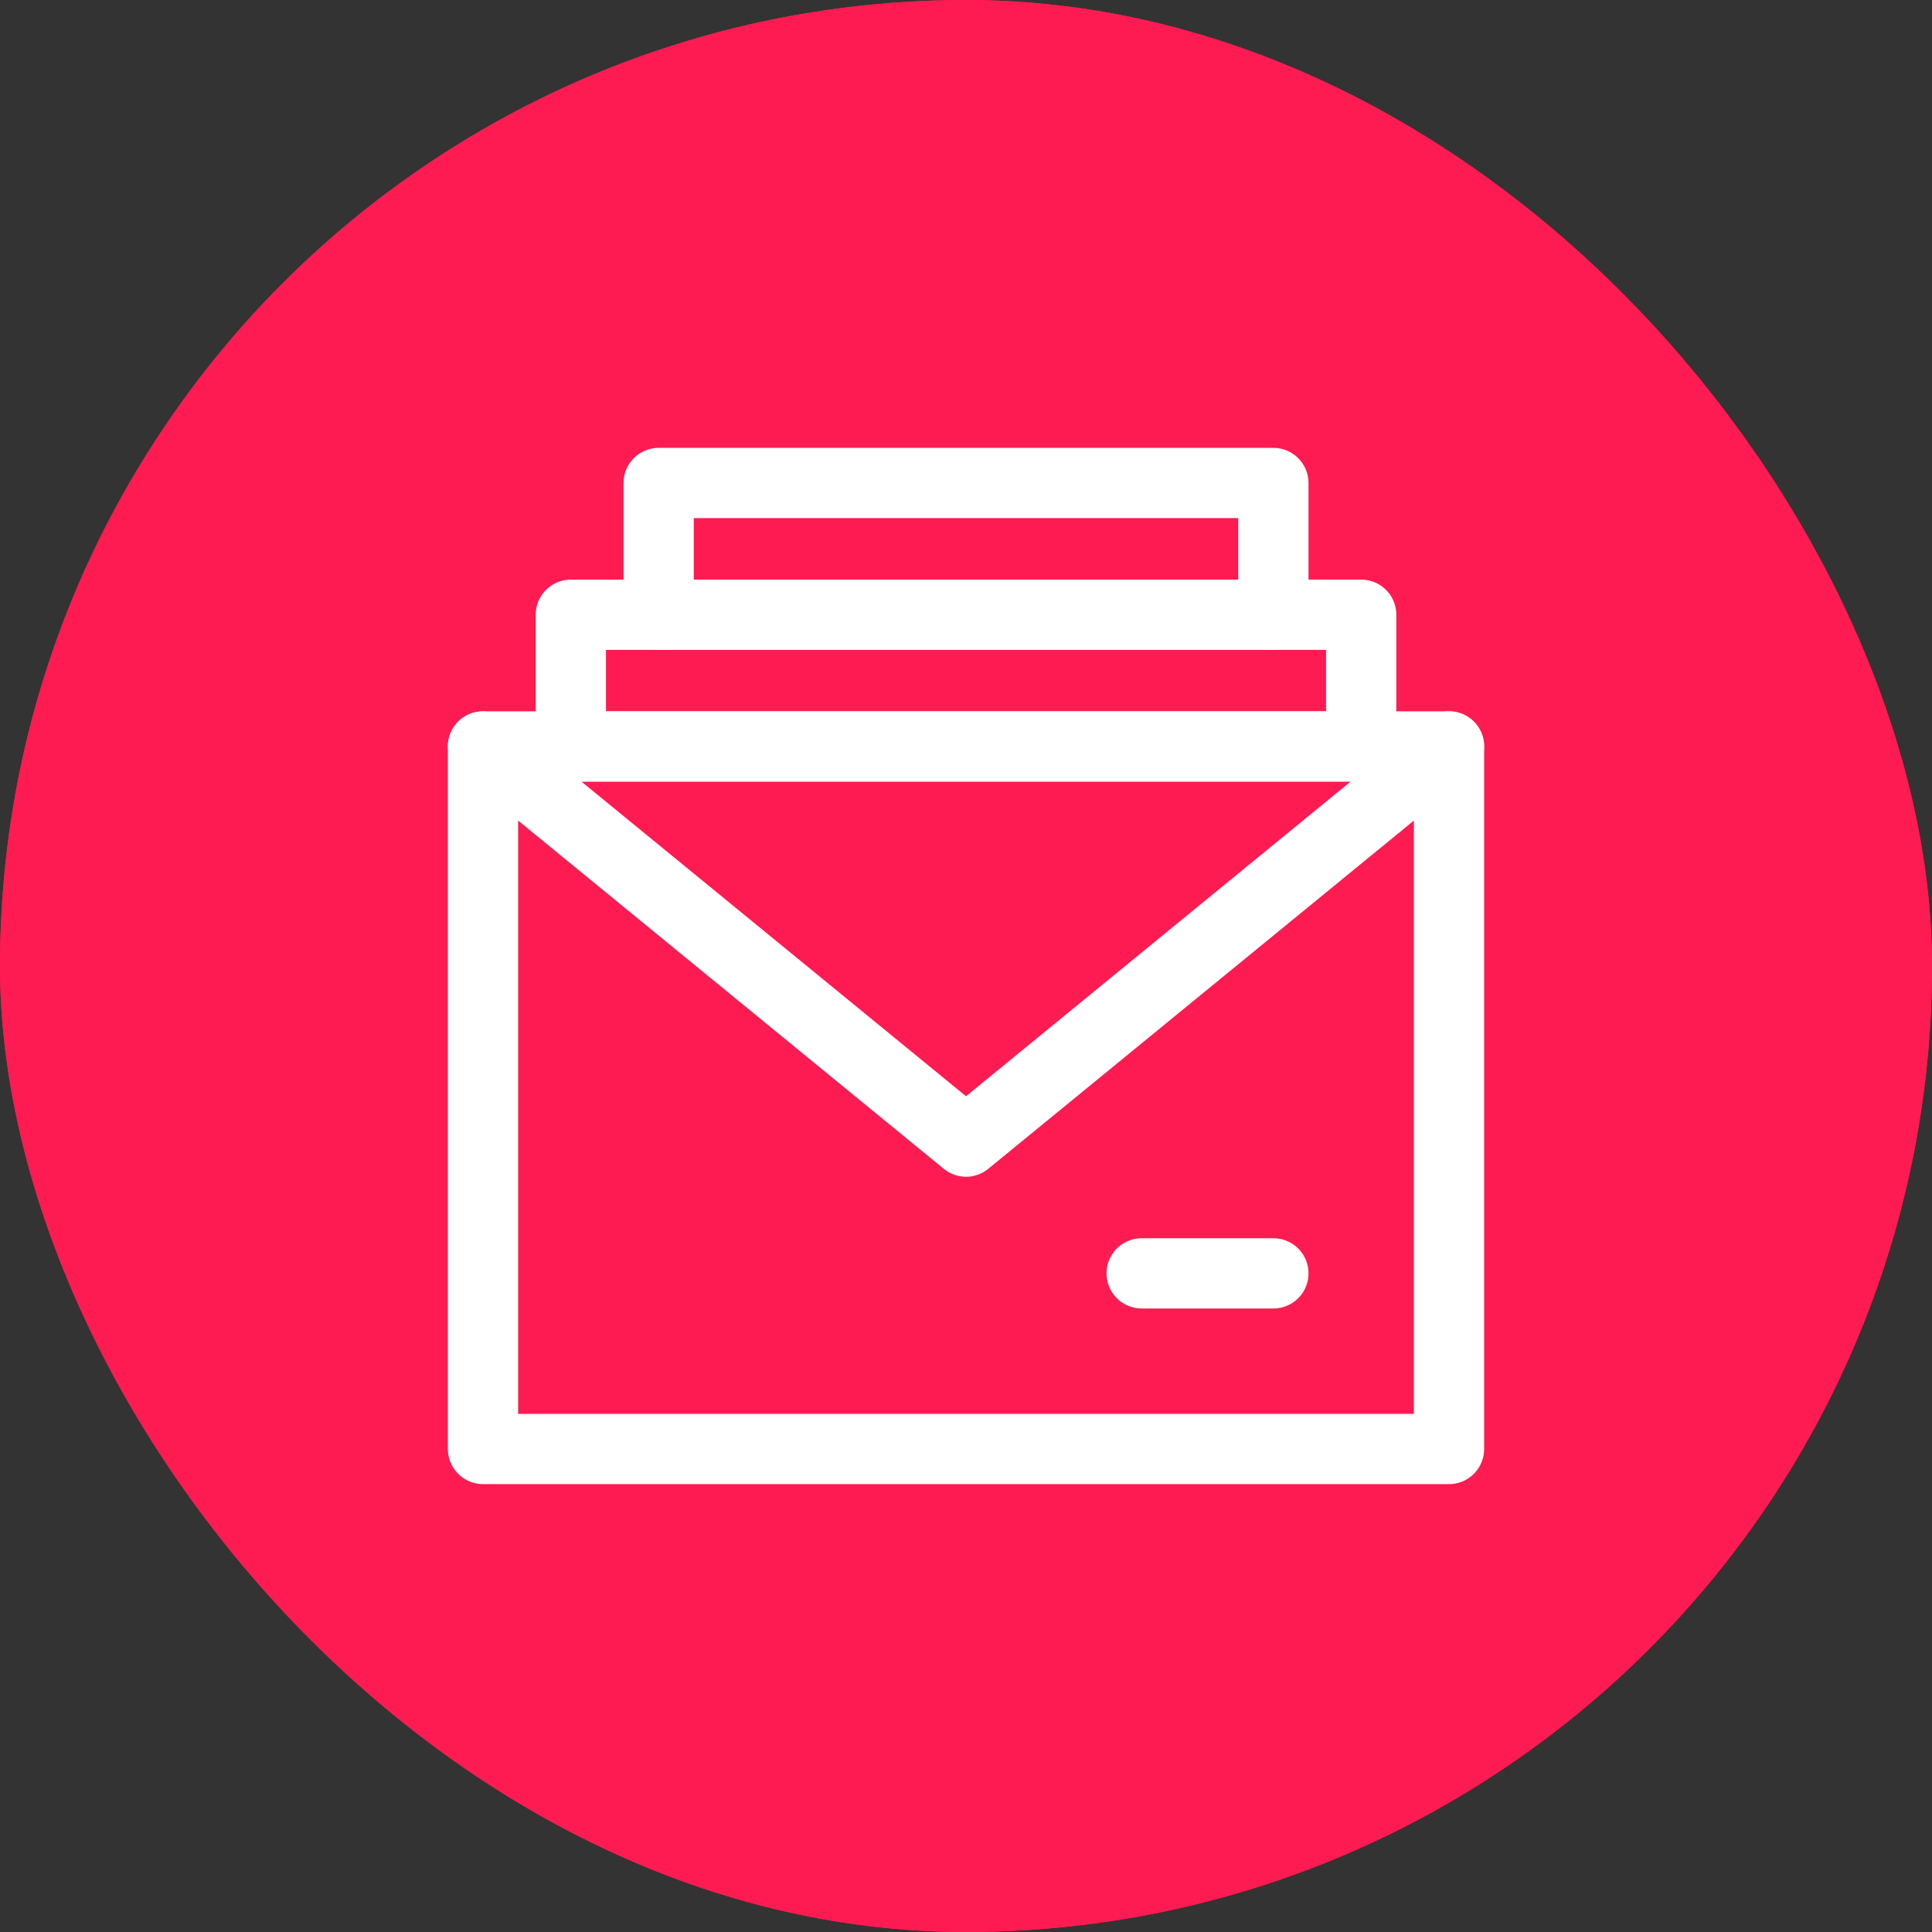 <svg width="55" height="55" viewBox="0 0 55 55" fill="none" xmlns="http://www.w3.org/2000/svg">
<rect x="0" y="0" width="55" height="55" fill="#333333" stroke="none"/>
<g clip-path="url(#clip0_5799_35915)">
<rect width="55" height="55" rx="27.5" fill="#FE1B51"/>
<circle cx="27.5" cy="27.5" r="27.5" fill="#FE1B51"/>
<path d="M13.75 41.25H41.25V21.25H13.75V41.25Z" stroke="white" stroke-width="2" stroke-linecap="round" stroke-linejoin="round"/>
<path d="M13.75 21.25L27.5 32.5L41.25 21.25" stroke="white" stroke-width="2" stroke-linecap="round" stroke-linejoin="round"/>
<path d="M16.25 21.25H38.75V17.5H16.25V21.25Z" stroke="white" stroke-width="2" stroke-linecap="round" stroke-linejoin="round"/>
<path d="M18.75 17.5H36.25V13.75H18.75V17.5Z" stroke="white" stroke-width="2" stroke-linecap="round" stroke-linejoin="round"/>
<path d="M32.5 36.25H36.25" stroke="white" stroke-width="2" stroke-linecap="round" stroke-linejoin="round"/>
</g>
<defs>
<clipPath id="clip0_5799_35915">
<rect width="55" height="55" rx="27.5" fill="white"/>
</clipPath>
</defs>
</svg>
